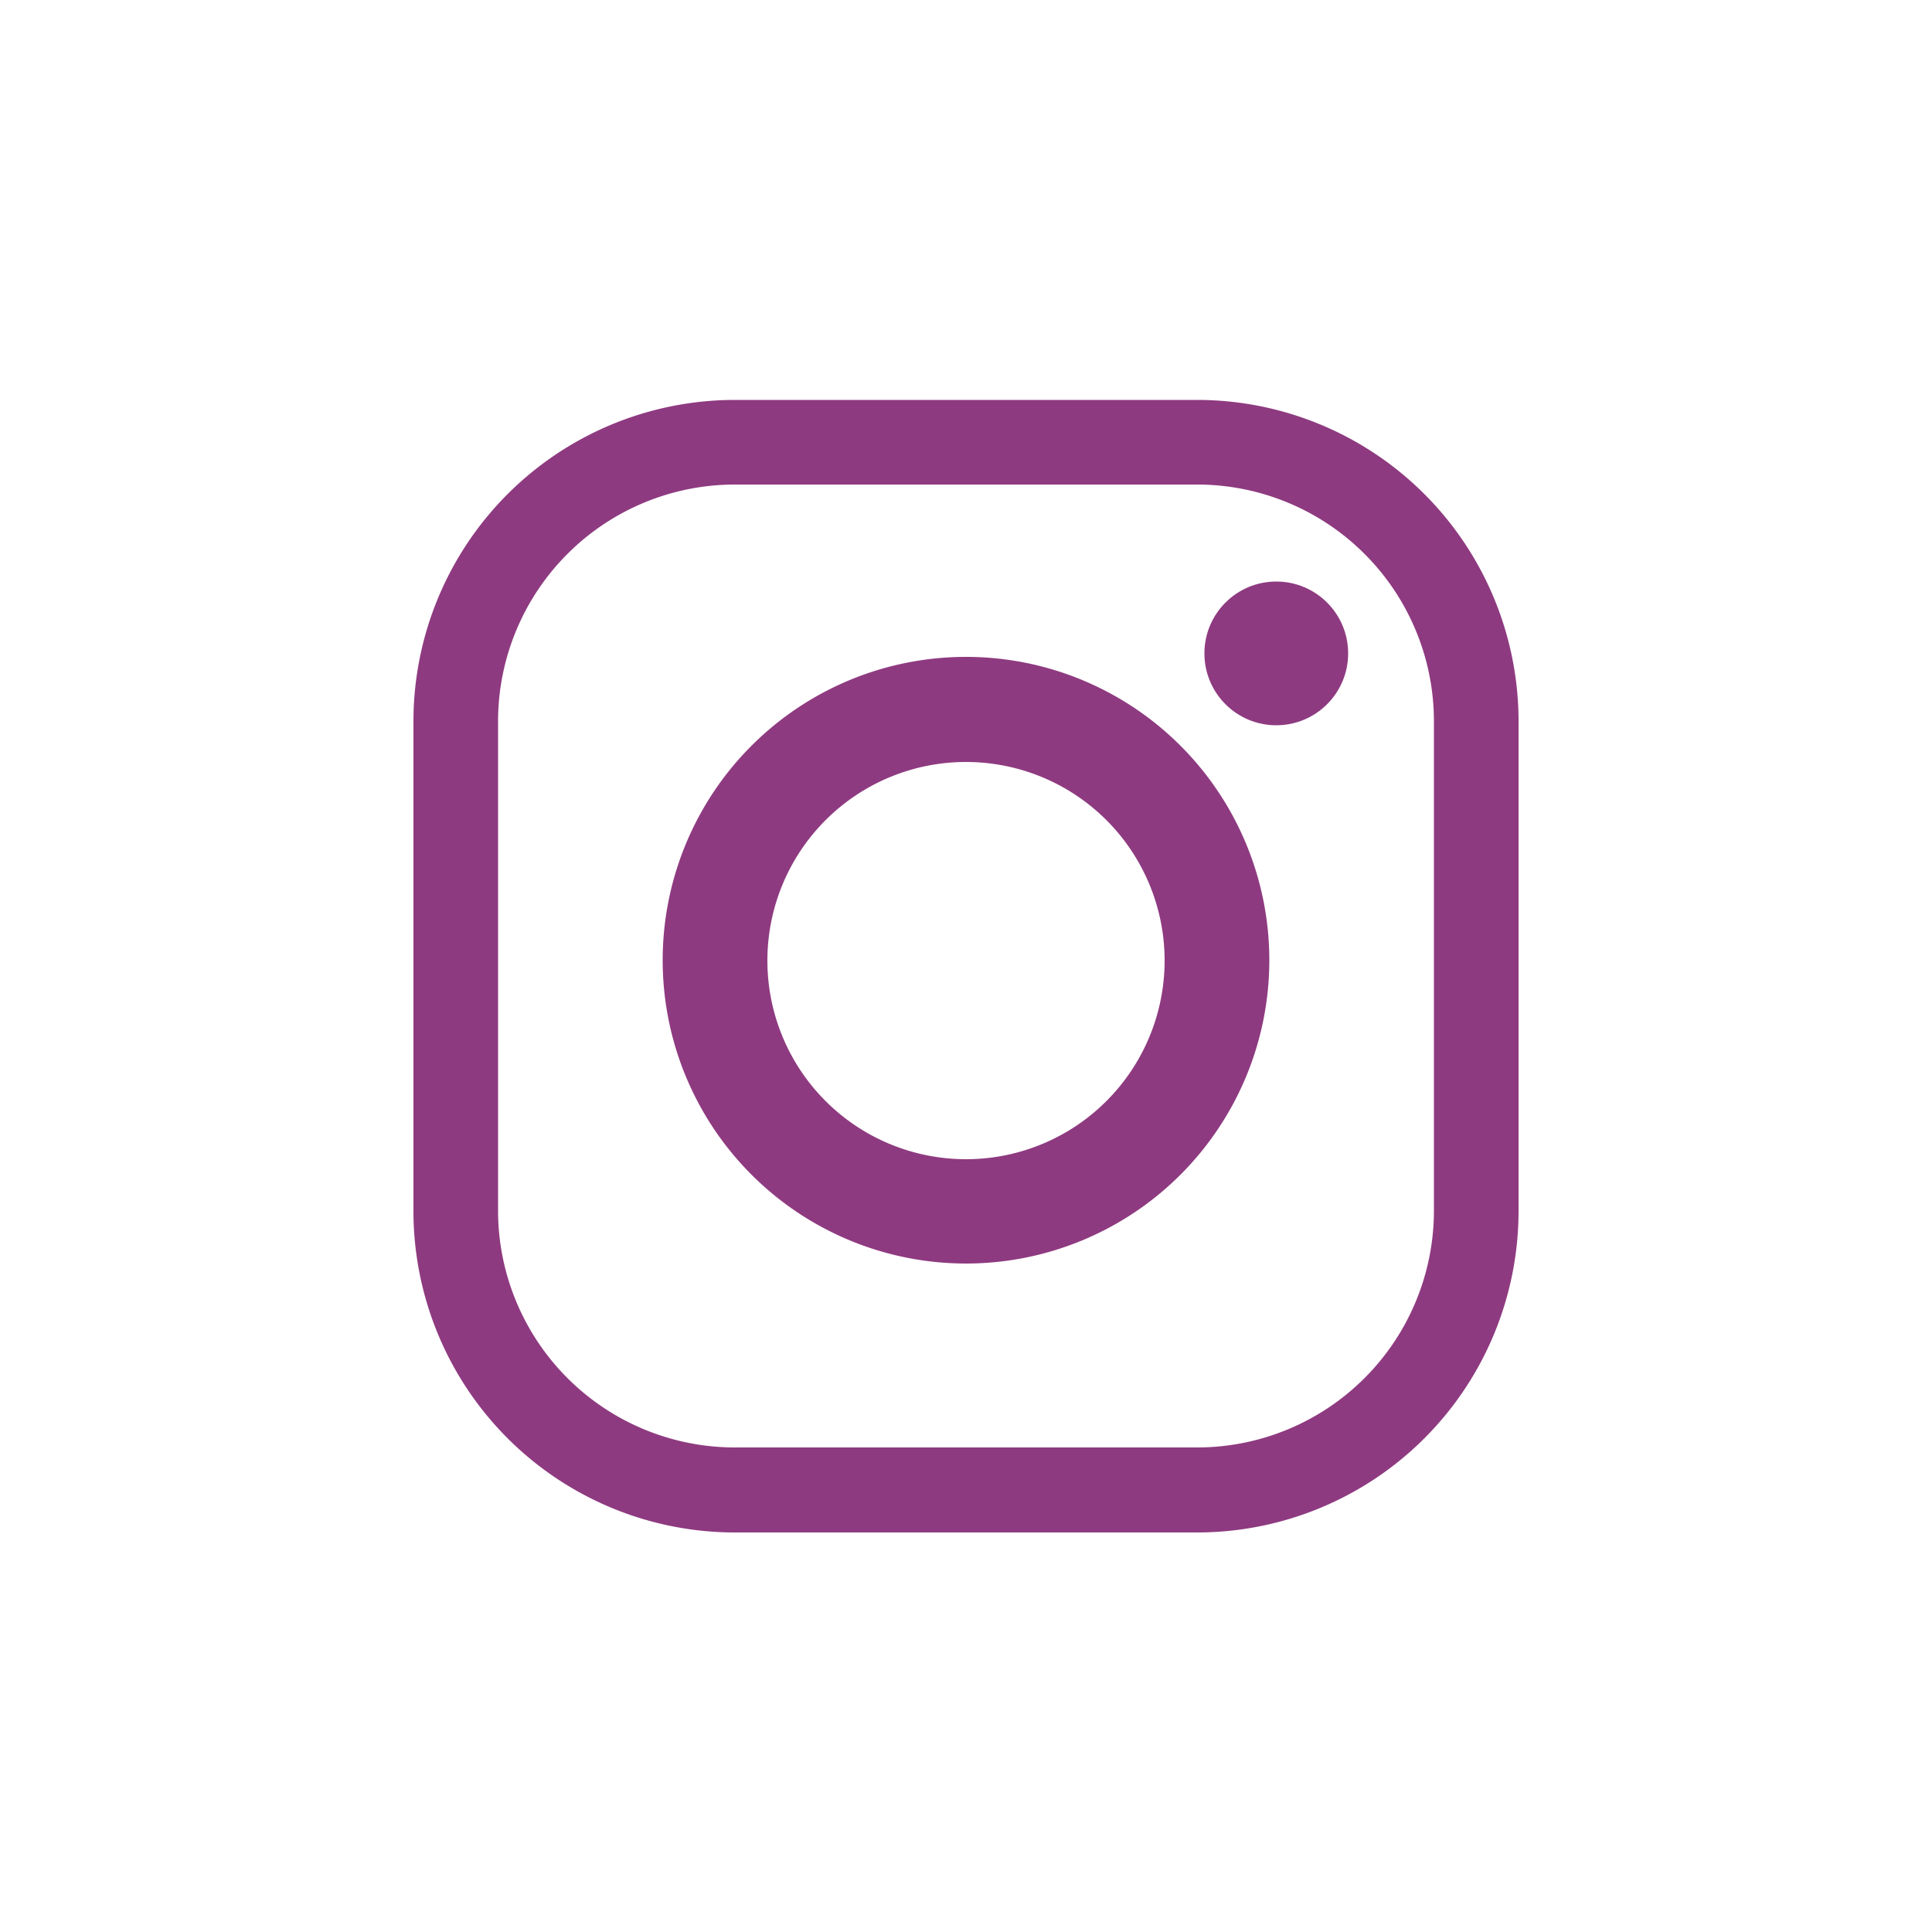 <svg id="Layer_1" data-name="Layer 1" xmlns="http://www.w3.org/2000/svg" viewBox="0 0 50 50"><defs><style>.cls-1{fill:#8e3a80;}</style></defs><title>instagram</title><path class="cls-1" d="M31,10.35H19a8.32,8.32,0,0,0-8.3,8.3V31.36a8.32,8.32,0,0,0,8.3,8.3H31a8.32,8.32,0,0,0,8.3-8.3V18.64A8.32,8.32,0,0,0,31,10.35Zm6.11,21A6.13,6.13,0,0,1,31,37.46H19a6.13,6.13,0,0,1-6.11-6.11V18.64A6.13,6.13,0,0,1,19,12.54H31a6.13,6.13,0,0,1,6.11,6.11Z"/><path class="cls-1" d="M25,17a7.85,7.85,0,1,0,7.85,7.85A7.85,7.85,0,0,0,25,17Zm0,13a5.14,5.14,0,1,1,5.14-5.14A5.14,5.14,0,0,1,25,30Z"/><circle class="cls-1" cx="33.03" cy="16.91" r="1.86"/></svg>